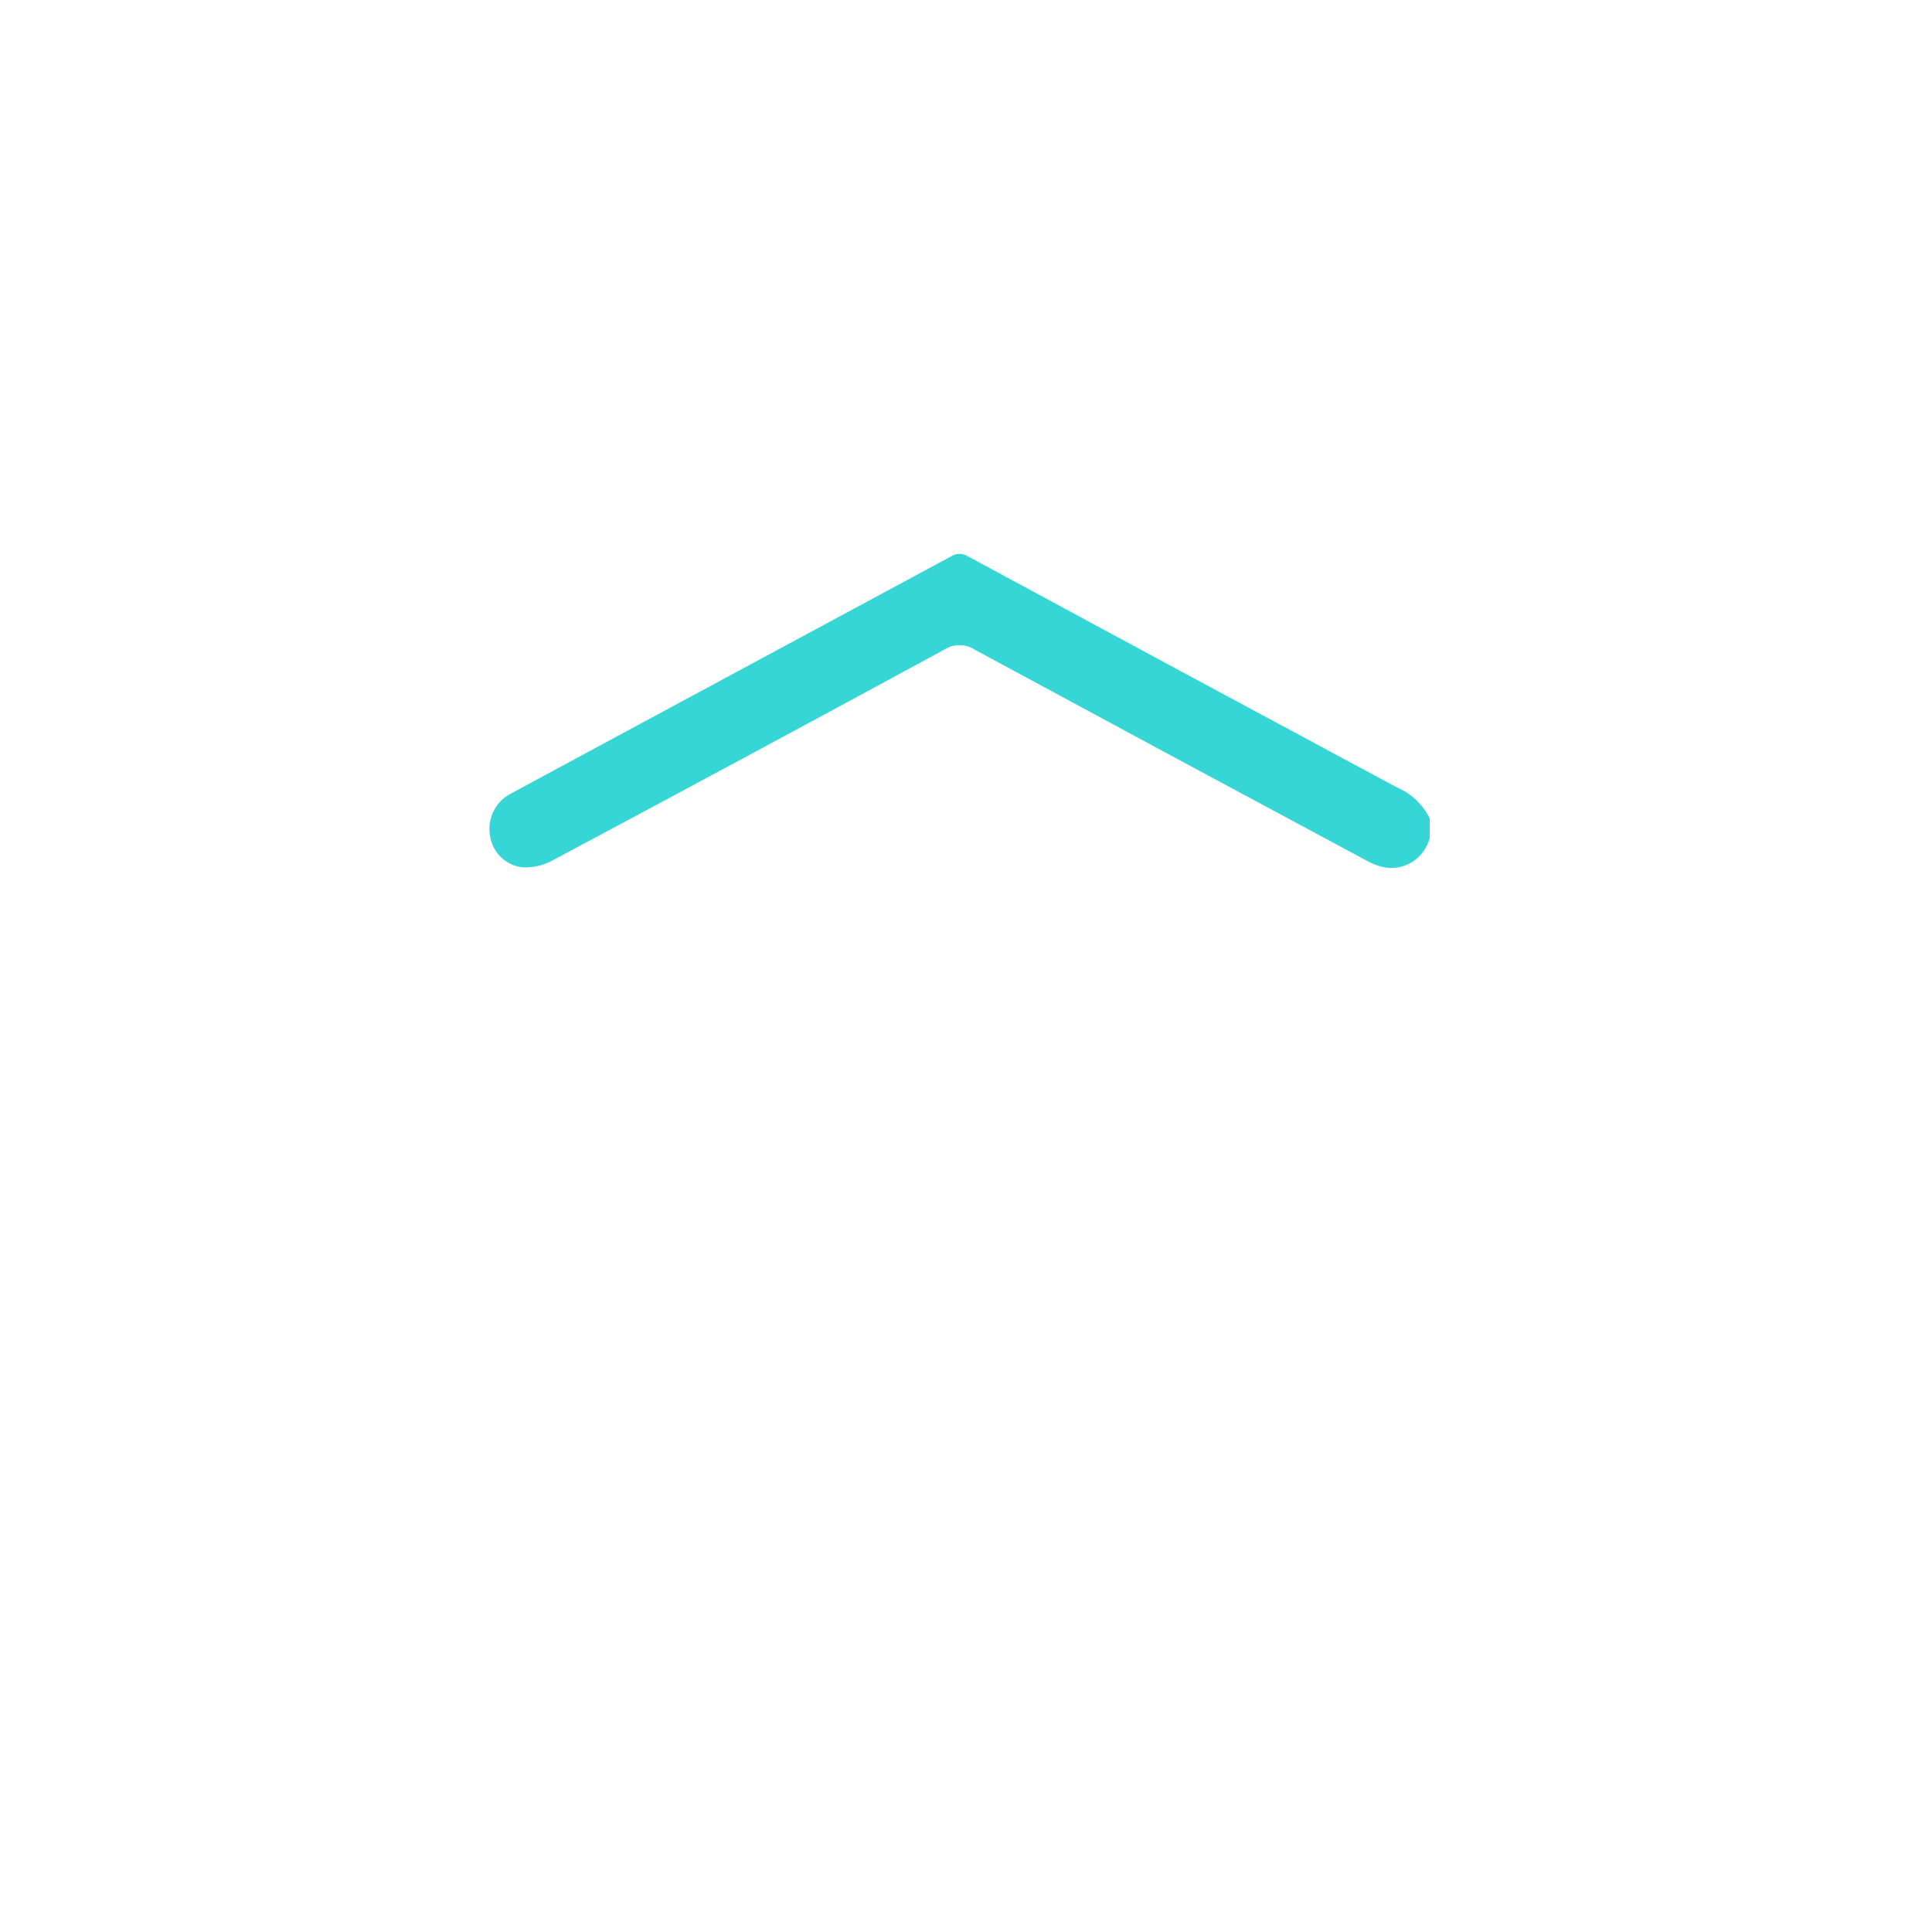 <?xml version="1.0" encoding="UTF-8"?> <svg xmlns="http://www.w3.org/2000/svg" width="150" height="150" viewBox="0 0 150 150" fill="none"><path d="M110.992 65.098C110.804 65.787 110.387 66.389 109.812 66.806C109.237 67.222 108.538 67.427 107.832 67.386C107.247 67.325 106.681 67.144 106.168 66.854C95.998 61.403 85.835 55.932 75.678 50.44C75.325 50.21 74.914 50.088 74.493 50.088C74.073 50.088 73.662 50.21 73.308 50.44C63.18 55.937 53.038 61.394 42.882 66.811C42.177 67.191 41.385 67.375 40.586 67.343C39.928 67.275 39.314 66.98 38.847 66.507C38.38 66.034 38.09 65.412 38.026 64.747C37.943 64.111 38.059 63.464 38.36 62.898C38.661 62.332 39.13 61.877 39.701 61.595C41.85 60.425 44.012 59.276 46.171 58.103C55.394 53.138 64.61 48.173 73.822 43.208C74.012 43.078 74.235 43.006 74.465 43C74.695 42.995 74.921 43.056 75.118 43.176C86.236 49.191 97.361 55.183 108.493 61.154C109.588 61.62 110.478 62.47 111 63.547V65.143L110.992 65.098Z" fill="#36D6D6"></path></svg> 